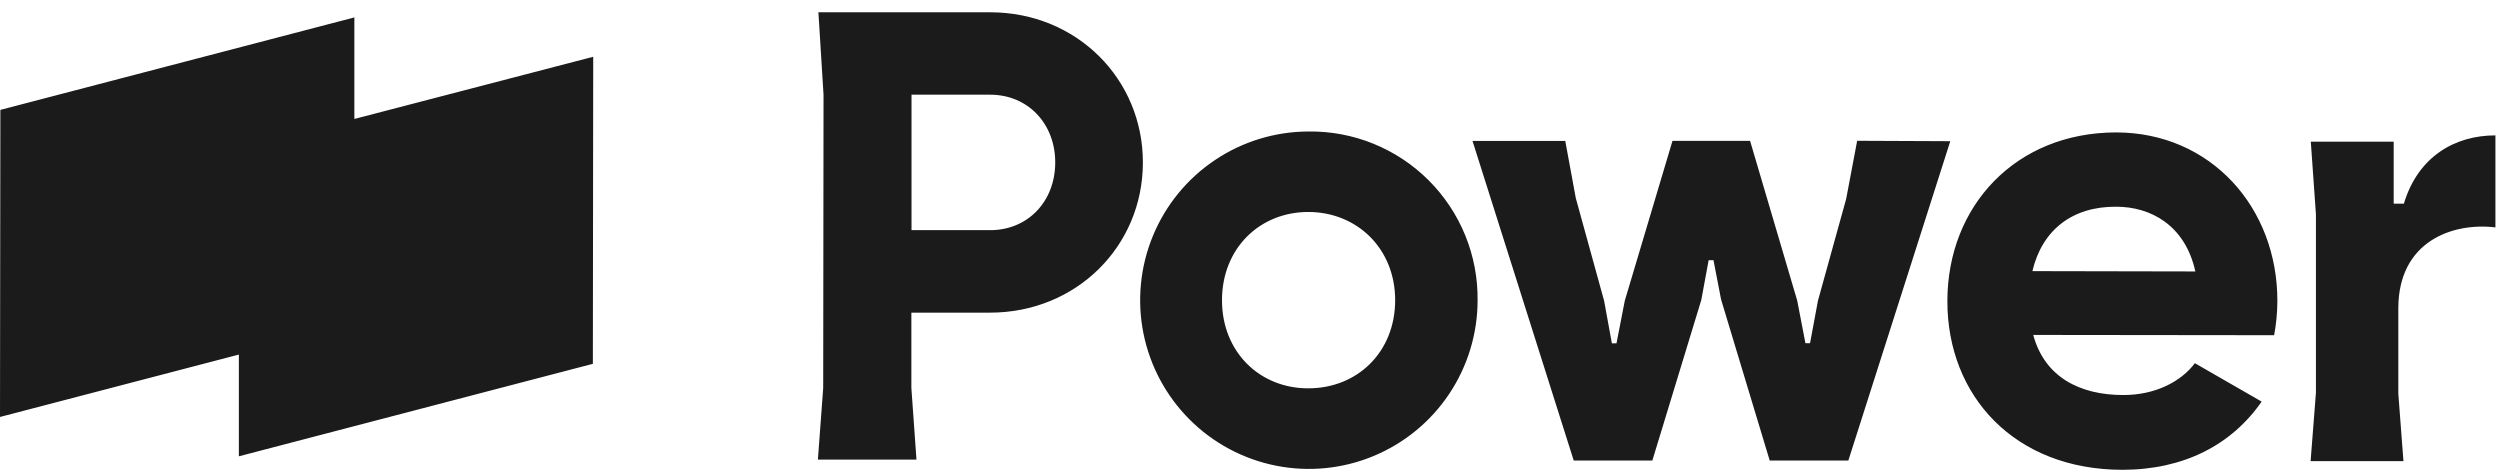 <svg width="153" height="29" viewBox="0 0 153 29" fill="none" xmlns="http://www.w3.org/2000/svg">
<g clip-path="url(#clip0_5064_19074)">
<path d="M60.612 0.752H50.086L50.4 5.797L50.38 23.746L50.055 28.127H56.088L55.776 23.746V19.134H60.587C65.867 19.134 69.939 15.076 69.945 9.954C69.951 4.832 65.89 0.758 60.612 0.752ZM60.595 14.086H55.785V5.795H60.595C62.902 5.795 64.582 7.56 64.58 9.946C64.577 12.331 62.904 14.088 60.595 14.086ZM80.078 8.047C78.037 8.052 76.044 8.662 74.35 9.799C72.655 10.936 71.336 12.549 70.558 14.436C69.78 16.322 69.578 18.397 69.978 20.398C70.379 22.399 71.363 24.236 72.807 25.678C74.251 27.121 76.09 28.102 78.091 28.5C80.092 28.898 82.167 28.694 84.052 27.913C85.938 27.133 87.55 25.811 88.685 24.115C89.82 22.419 90.427 20.425 90.429 18.385C90.445 17.022 90.188 15.669 89.674 14.407C89.159 13.144 88.397 11.998 87.432 11.034C86.468 10.071 85.32 9.31 84.057 8.797C82.794 8.284 81.441 8.029 80.078 8.047ZM80.058 23.766C77.087 23.766 74.781 21.533 74.786 18.364C74.792 15.195 77.098 12.971 80.072 12.973C83.046 12.976 85.387 15.209 85.384 18.378C85.381 21.547 83.069 23.772 80.058 23.766ZM129.516 8.104C123.375 8.104 119.187 12.589 119.179 18.418C119.17 24.247 123.313 28.746 129.884 28.752C133.636 28.752 136.57 27.235 138.413 24.578L134.326 22.227C133.478 23.358 131.899 24.179 129.943 24.176C127.283 24.176 125.133 23.078 124.434 20.498L139.177 20.515C139.305 19.832 139.371 19.138 139.375 18.443C139.392 12.691 135.291 8.112 129.516 8.104ZM124.383 16.593C124.971 14.091 126.814 12.631 129.51 12.651C131.621 12.651 133.732 13.783 134.355 16.613L124.383 16.593ZM152.72 8.285V13.916C150.099 13.602 146.777 14.765 146.777 18.876V24.091L147.091 28.223H141.409L141.735 24.032V13.118L141.421 8.669H146.494V12.464H147.117C147.991 9.555 150.269 8.285 152.72 8.285ZM119.357 8.641L113.118 28.186H108.307L105.33 18.33L104.866 15.925H104.569L104.119 18.358L101.123 28.186H96.312L90.118 8.627H95.794L96.439 12.125L98.171 18.407L98.647 21.01H98.93L99.436 18.407L102.351 8.638V8.621H107.11V8.638L109.991 18.401L110.492 21.004H110.775L111.259 18.401L112.985 12.175L113.658 8.616L119.357 8.641ZM21.687 7.28L36.305 3.474L36.283 22.266L14.618 27.926V21.7L0 25.518L0.023 6.725L21.687 1.066V7.28Z" fill="#1B1B1B"/>
</g>
<defs>
<clipPath id="clip0_5064_19074">
<rect width="152.72" height="28" fill="white" transform="translate(0 0.752)"/>
</clipPath>
</defs>
</svg>
